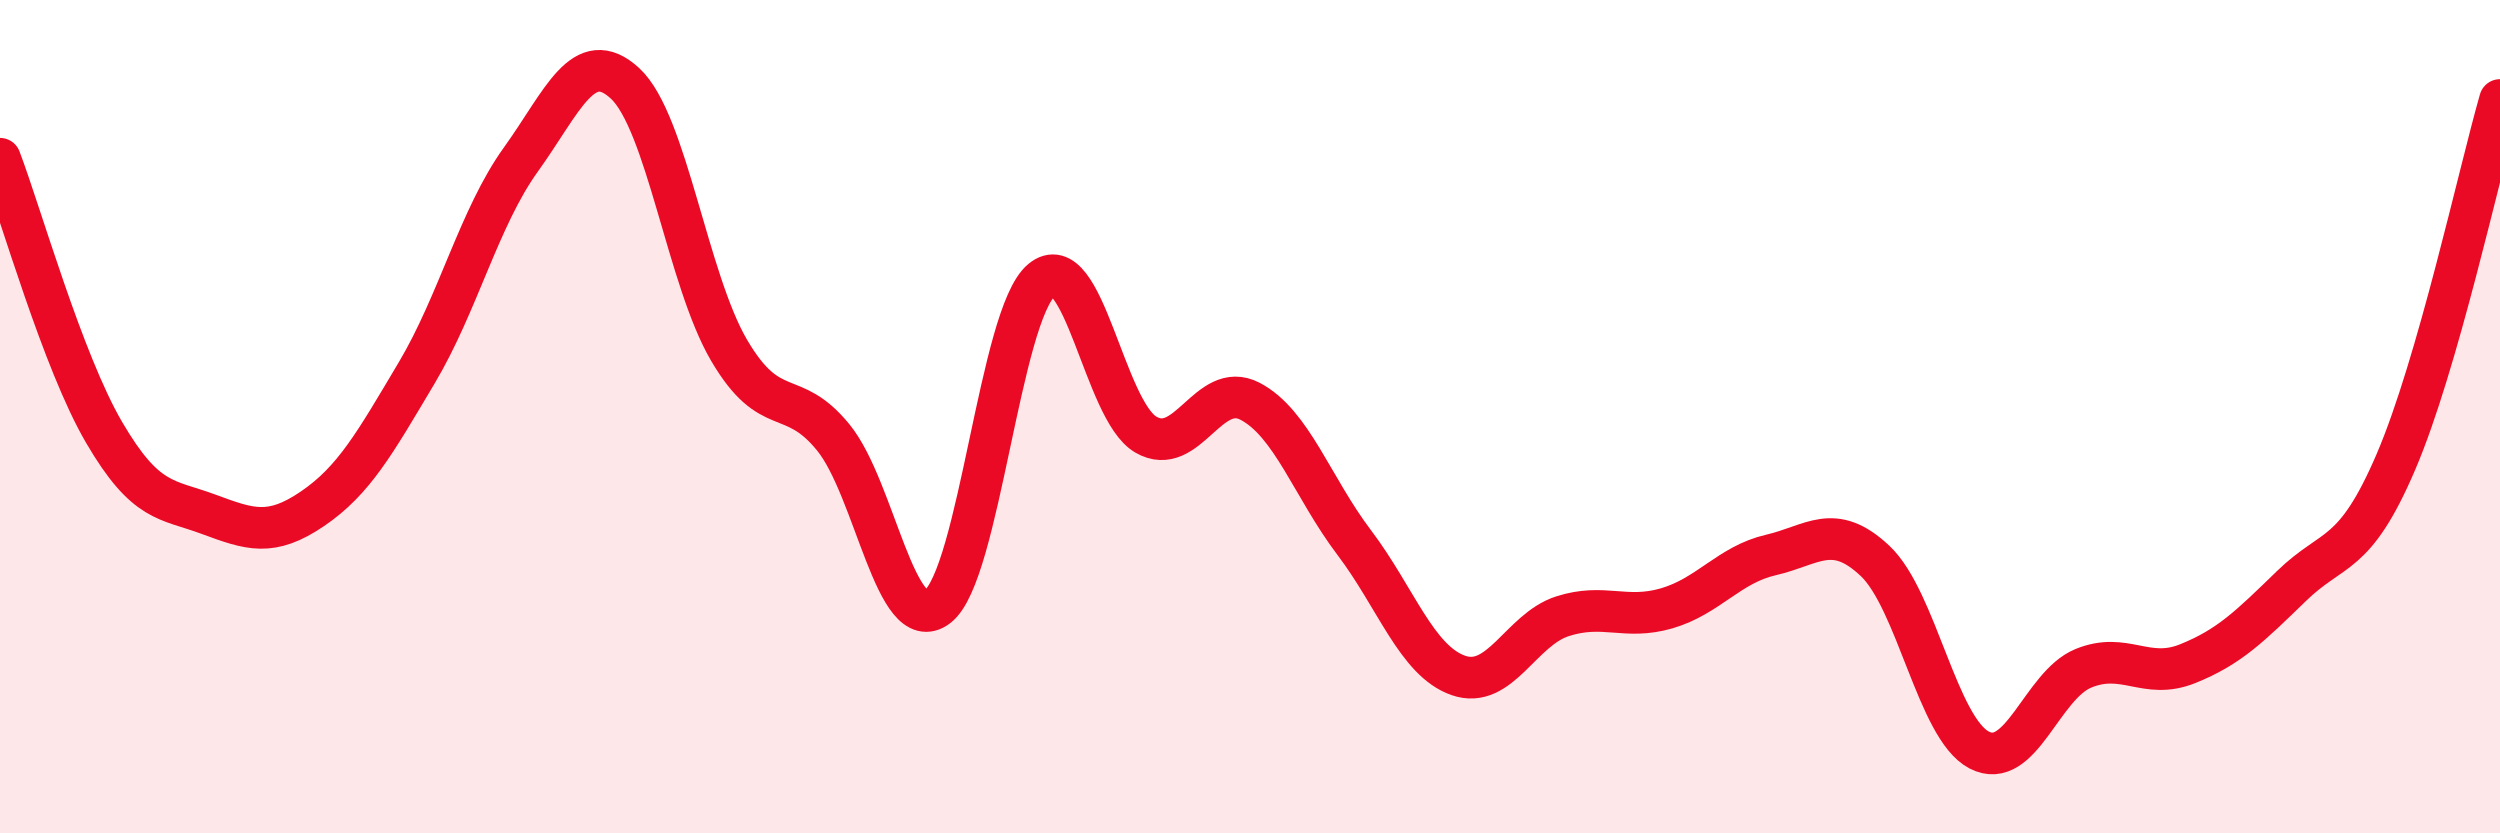 
    <svg width="60" height="20" viewBox="0 0 60 20" xmlns="http://www.w3.org/2000/svg">
      <path
        d="M 0,3.81 C 0.5,5.12 1.5,8.67 2.5,10.38 C 3.5,12.09 4,11.97 5,12.34 C 6,12.71 6.5,12.89 7.5,12.21 C 8.5,11.53 9,10.63 10,8.95 C 11,7.27 11.5,5.22 12.5,3.83 C 13.5,2.44 14,1.08 15,2 C 16,2.92 16.5,6.71 17.5,8.41 C 18.5,10.11 19,9.27 20,10.5 C 21,11.73 21.5,15.32 22.5,14.56 C 23.5,13.8 24,7.55 25,6.72 C 26,5.89 26.5,9.85 27.5,10.43 C 28.5,11.01 29,9.11 30,9.63 C 31,10.15 31.5,11.7 32.5,13.02 C 33.5,14.34 34,15.86 35,16.21 C 36,16.56 36.5,15.11 37.5,14.79 C 38.5,14.47 39,14.89 40,14.6 C 41,14.31 41.5,13.55 42.5,13.32 C 43.5,13.09 44,12.52 45,13.46 C 46,14.4 46.5,17.48 47.5,18 C 48.5,18.52 49,16.45 50,16.04 C 51,15.63 51.5,16.33 52.5,15.93 C 53.5,15.53 54,15.03 55,14.06 C 56,13.09 56.5,13.42 57.5,11.09 C 58.5,8.76 59.5,4.14 60,2.4L60 20L0 20Z"
        fill="#EB0A25"
        opacity="0.1"
        stroke-linecap="round"
        stroke-linejoin="round"
      />
      <path
        d="M 0,3.81 C 0.5,5.12 1.5,8.67 2.5,10.38 C 3.5,12.09 4,11.97 5,12.34 C 6,12.71 6.5,12.89 7.5,12.21 C 8.5,11.53 9,10.63 10,8.95 C 11,7.27 11.5,5.22 12.5,3.83 C 13.5,2.44 14,1.08 15,2 C 16,2.92 16.5,6.71 17.5,8.41 C 18.5,10.11 19,9.27 20,10.5 C 21,11.73 21.5,15.32 22.5,14.56 C 23.5,13.8 24,7.55 25,6.72 C 26,5.89 26.5,9.85 27.5,10.43 C 28.5,11.01 29,9.11 30,9.63 C 31,10.15 31.5,11.7 32.5,13.02 C 33.5,14.34 34,15.86 35,16.21 C 36,16.56 36.5,15.11 37.5,14.79 C 38.5,14.47 39,14.89 40,14.6 C 41,14.31 41.5,13.55 42.5,13.32 C 43.5,13.09 44,12.52 45,13.46 C 46,14.4 46.5,17.48 47.5,18 C 48.5,18.52 49,16.45 50,16.04 C 51,15.63 51.5,16.33 52.5,15.93 C 53.5,15.53 54,15.03 55,14.06 C 56,13.09 56.5,13.42 57.5,11.09 C 58.5,8.76 59.5,4.14 60,2.4"
        stroke="#EB0A25"
        stroke-width="1"
        fill="none"
        stroke-linecap="round"
        stroke-linejoin="round"
      />
    </svg>
  
